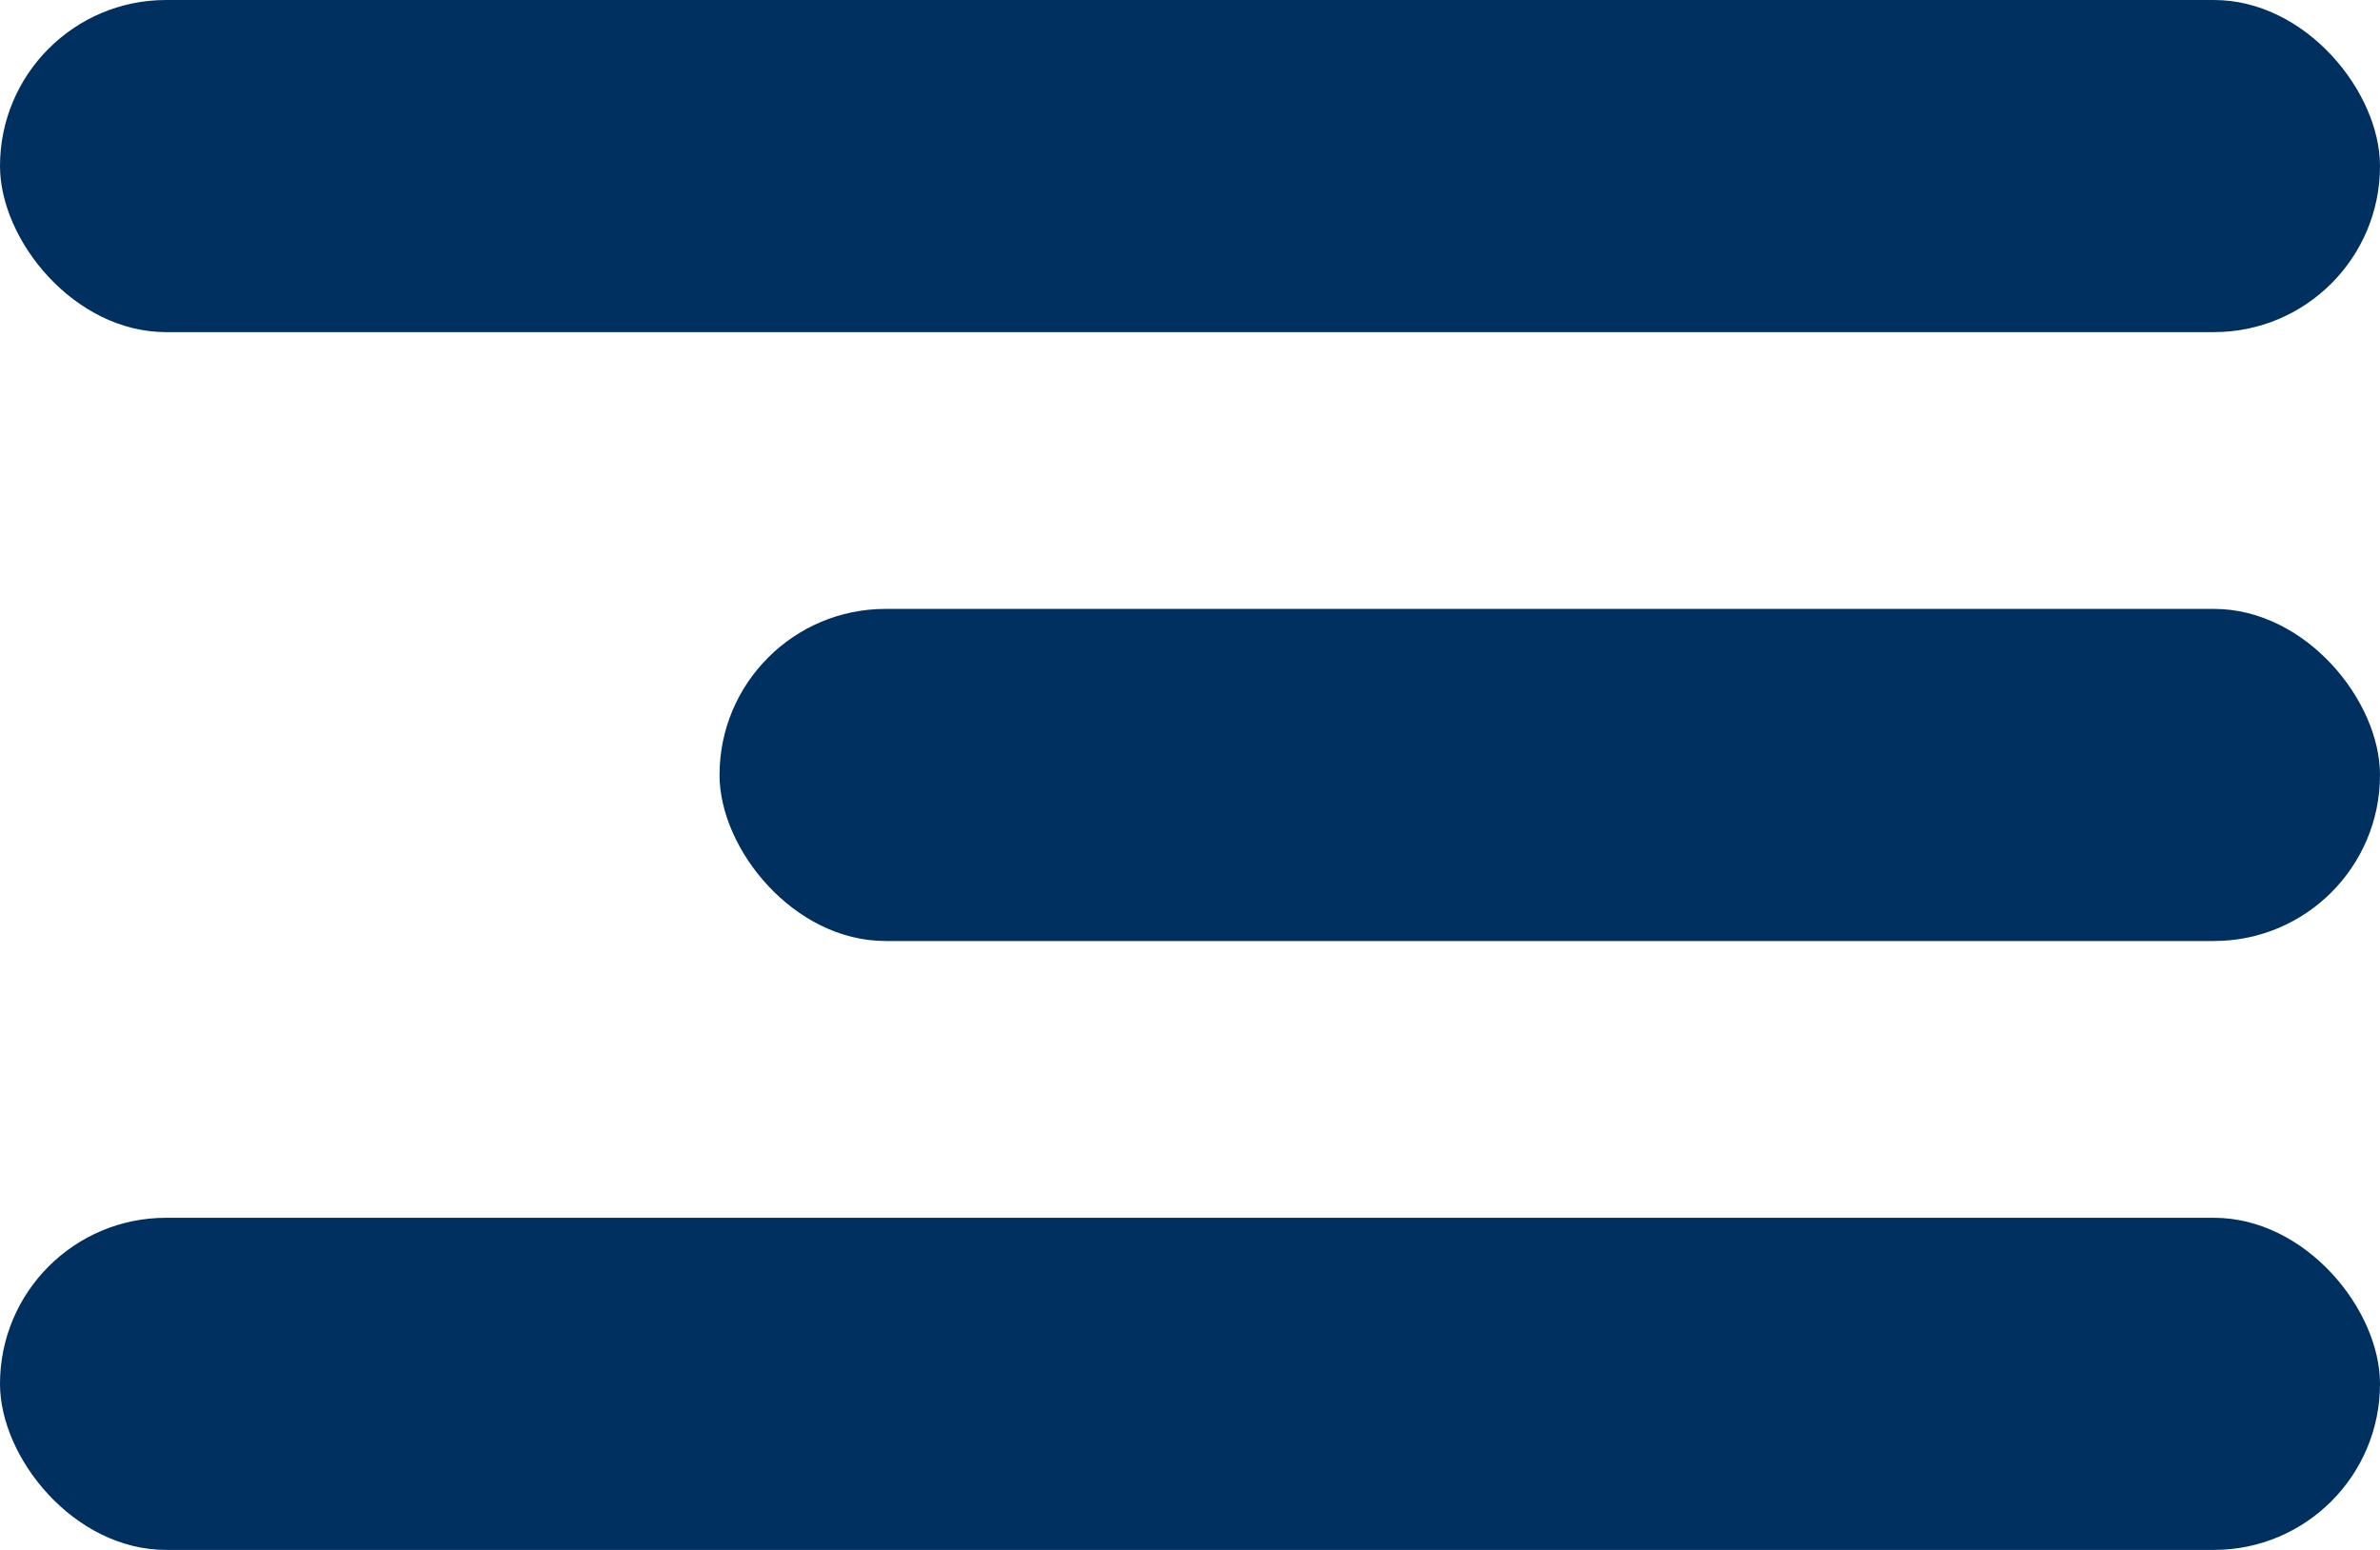 <svg width="43" height="28" viewBox="0 0 43 28" fill="none" xmlns="http://www.w3.org/2000/svg">
<rect width="43" height="28" fill="#E5E5E5"/>
<g id="home" clip-path="url(#clip0_0_1)">
<rect width="1920" height="4265" transform="translate(-1514 -297)" fill="white"/>
<g id="menu">
<rect id="Rectangle 264" width="43" height="6" rx="3" fill="#003060"/>
<rect id="Rectangle 265" x="13" y="11" width="30" height="6" rx="3" fill="#003060"/>
<rect id="Rectangle 266" y="22" width="43" height="6" rx="3" fill="#003060"/>
</g>
</g>
<defs>
<clipPath id="clip0_0_1">
<rect width="1920" height="4265" fill="white" transform="translate(-1514 -297)"/>
</clipPath>
</defs>
</svg>

